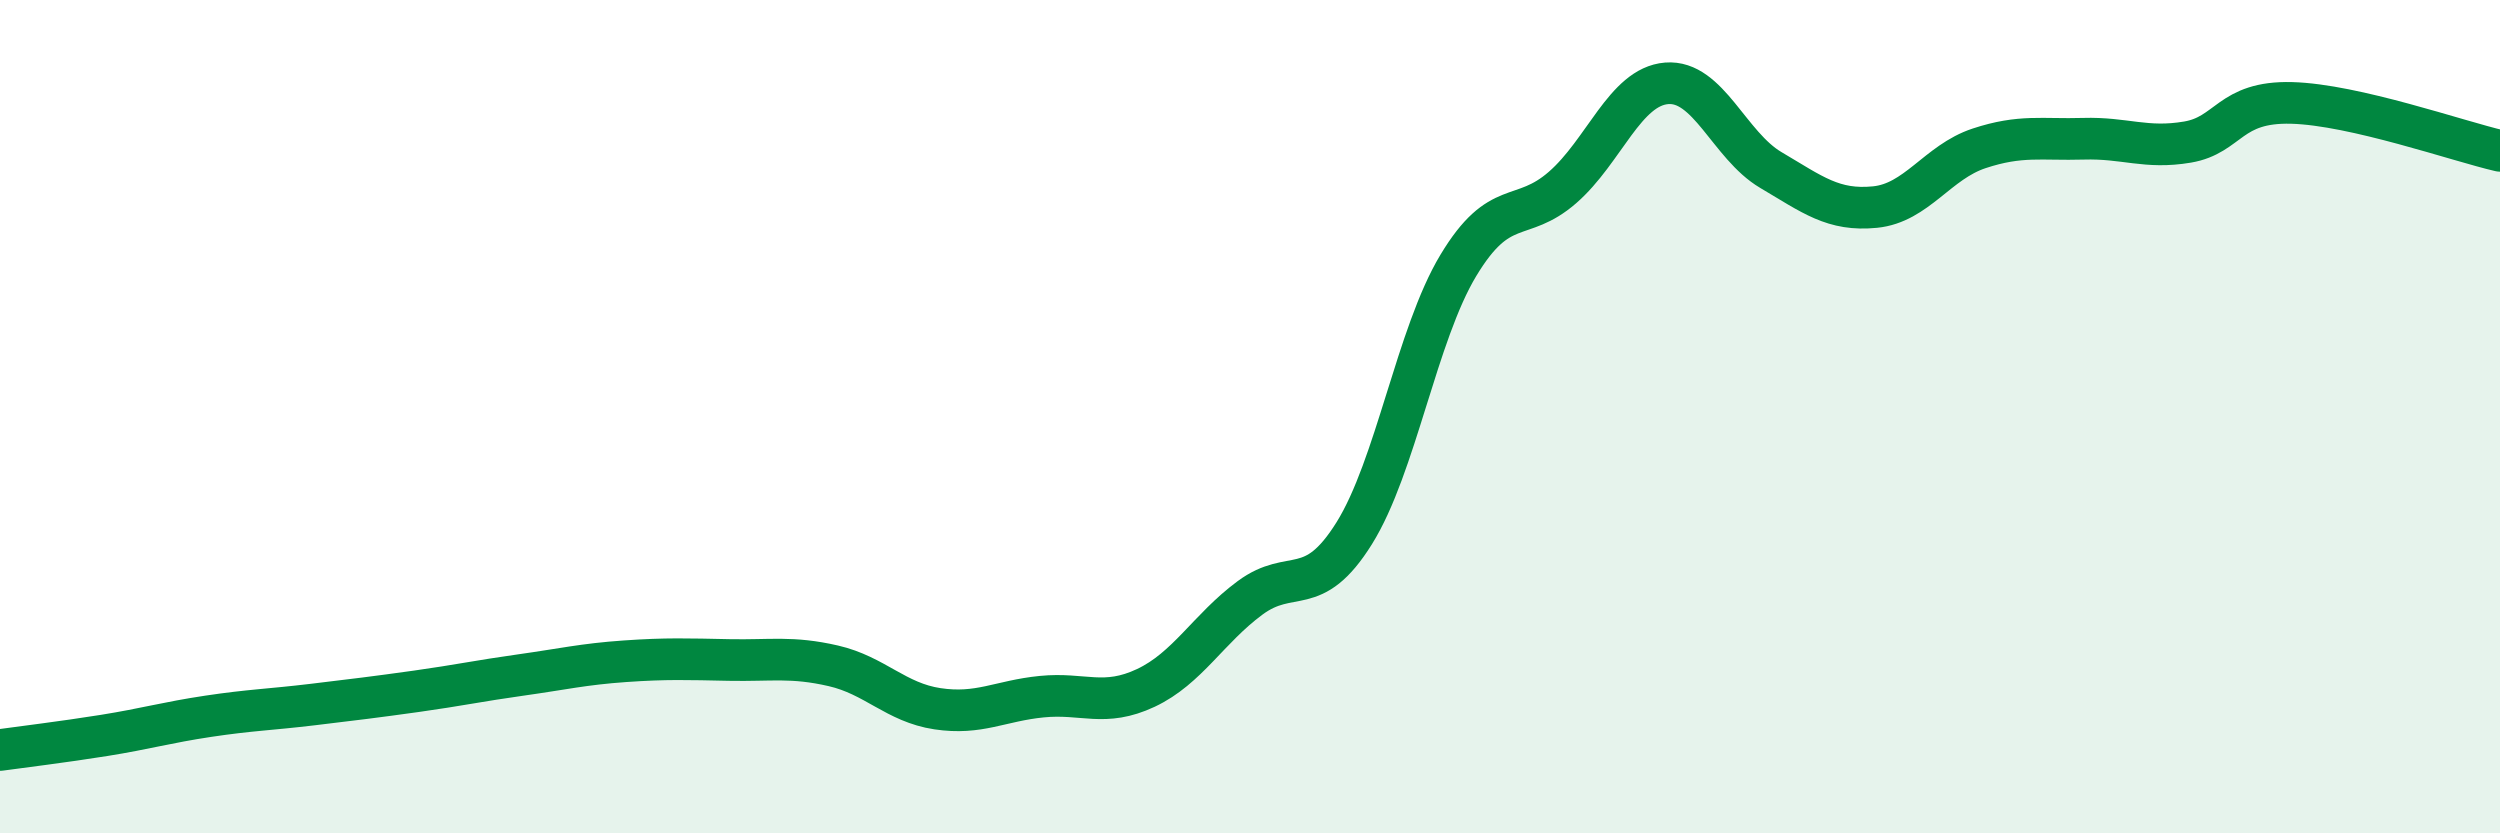 
    <svg width="60" height="20" viewBox="0 0 60 20" xmlns="http://www.w3.org/2000/svg">
      <path
        d="M 0,18 C 0.5,17.93 1.5,17.81 2.5,17.65 C 3.5,17.49 4,17.34 5,17.19 C 6,17.04 6.5,17.03 7.5,16.91 C 8.5,16.79 9,16.73 10,16.59 C 11,16.45 11.5,16.34 12.5,16.2 C 13.5,16.06 14,15.94 15,15.87 C 16,15.8 16.5,15.82 17.5,15.84 C 18.5,15.86 19,15.75 20,15.98 C 21,16.21 21.5,16.86 22.5,17.01 C 23.5,17.16 24,16.82 25,16.72 C 26,16.62 26.5,16.98 27.5,16.51 C 28.5,16.04 29,15.09 30,14.35 C 31,13.61 31.5,14.4 32.5,12.8 C 33.5,11.2 34,8.03 35,6.37 C 36,4.71 36.5,5.37 37.5,4.5 C 38.5,3.63 39,2.08 40,2 C 41,1.92 41.5,3.49 42.5,4.08 C 43.5,4.67 44,5.07 45,4.97 C 46,4.87 46.5,3.89 47.5,3.56 C 48.5,3.23 49,3.36 50,3.33 C 51,3.3 51.5,3.58 52.5,3.41 C 53.5,3.24 53.5,2.43 55,2.47 C 56.5,2.51 59,3.39 60,3.62L60 20L0 20Z"
        fill="#008740"
        opacity="0.1"
        stroke-linecap="round"
        stroke-linejoin="round"
      />
      <path
        d="M 0,18 C 0.5,17.93 1.5,17.81 2.5,17.65 C 3.5,17.49 4,17.34 5,17.19 C 6,17.04 6.5,17.03 7.5,16.91 C 8.5,16.79 9,16.73 10,16.59 C 11,16.45 11.5,16.34 12.5,16.2 C 13.5,16.06 14,15.94 15,15.87 C 16,15.8 16.5,15.82 17.5,15.84 C 18.5,15.86 19,15.75 20,15.98 C 21,16.21 21.5,16.86 22.5,17.01 C 23.5,17.16 24,16.82 25,16.72 C 26,16.62 26.5,16.98 27.5,16.51 C 28.5,16.04 29,15.09 30,14.35 C 31,13.61 31.5,14.4 32.5,12.8 C 33.5,11.2 34,8.03 35,6.37 C 36,4.71 36.5,5.37 37.5,4.5 C 38.5,3.63 39,2.08 40,2 C 41,1.92 41.5,3.49 42.5,4.08 C 43.5,4.67 44,5.07 45,4.97 C 46,4.87 46.5,3.89 47.5,3.56 C 48.5,3.23 49,3.36 50,3.33 C 51,3.3 51.5,3.58 52.5,3.41 C 53.5,3.24 53.5,2.43 55,2.47 C 56.5,2.51 59,3.39 60,3.62"
        stroke="#008740"
        stroke-width="1"
        fill="none"
        stroke-linecap="round"
        stroke-linejoin="round"
      />
    </svg>
  